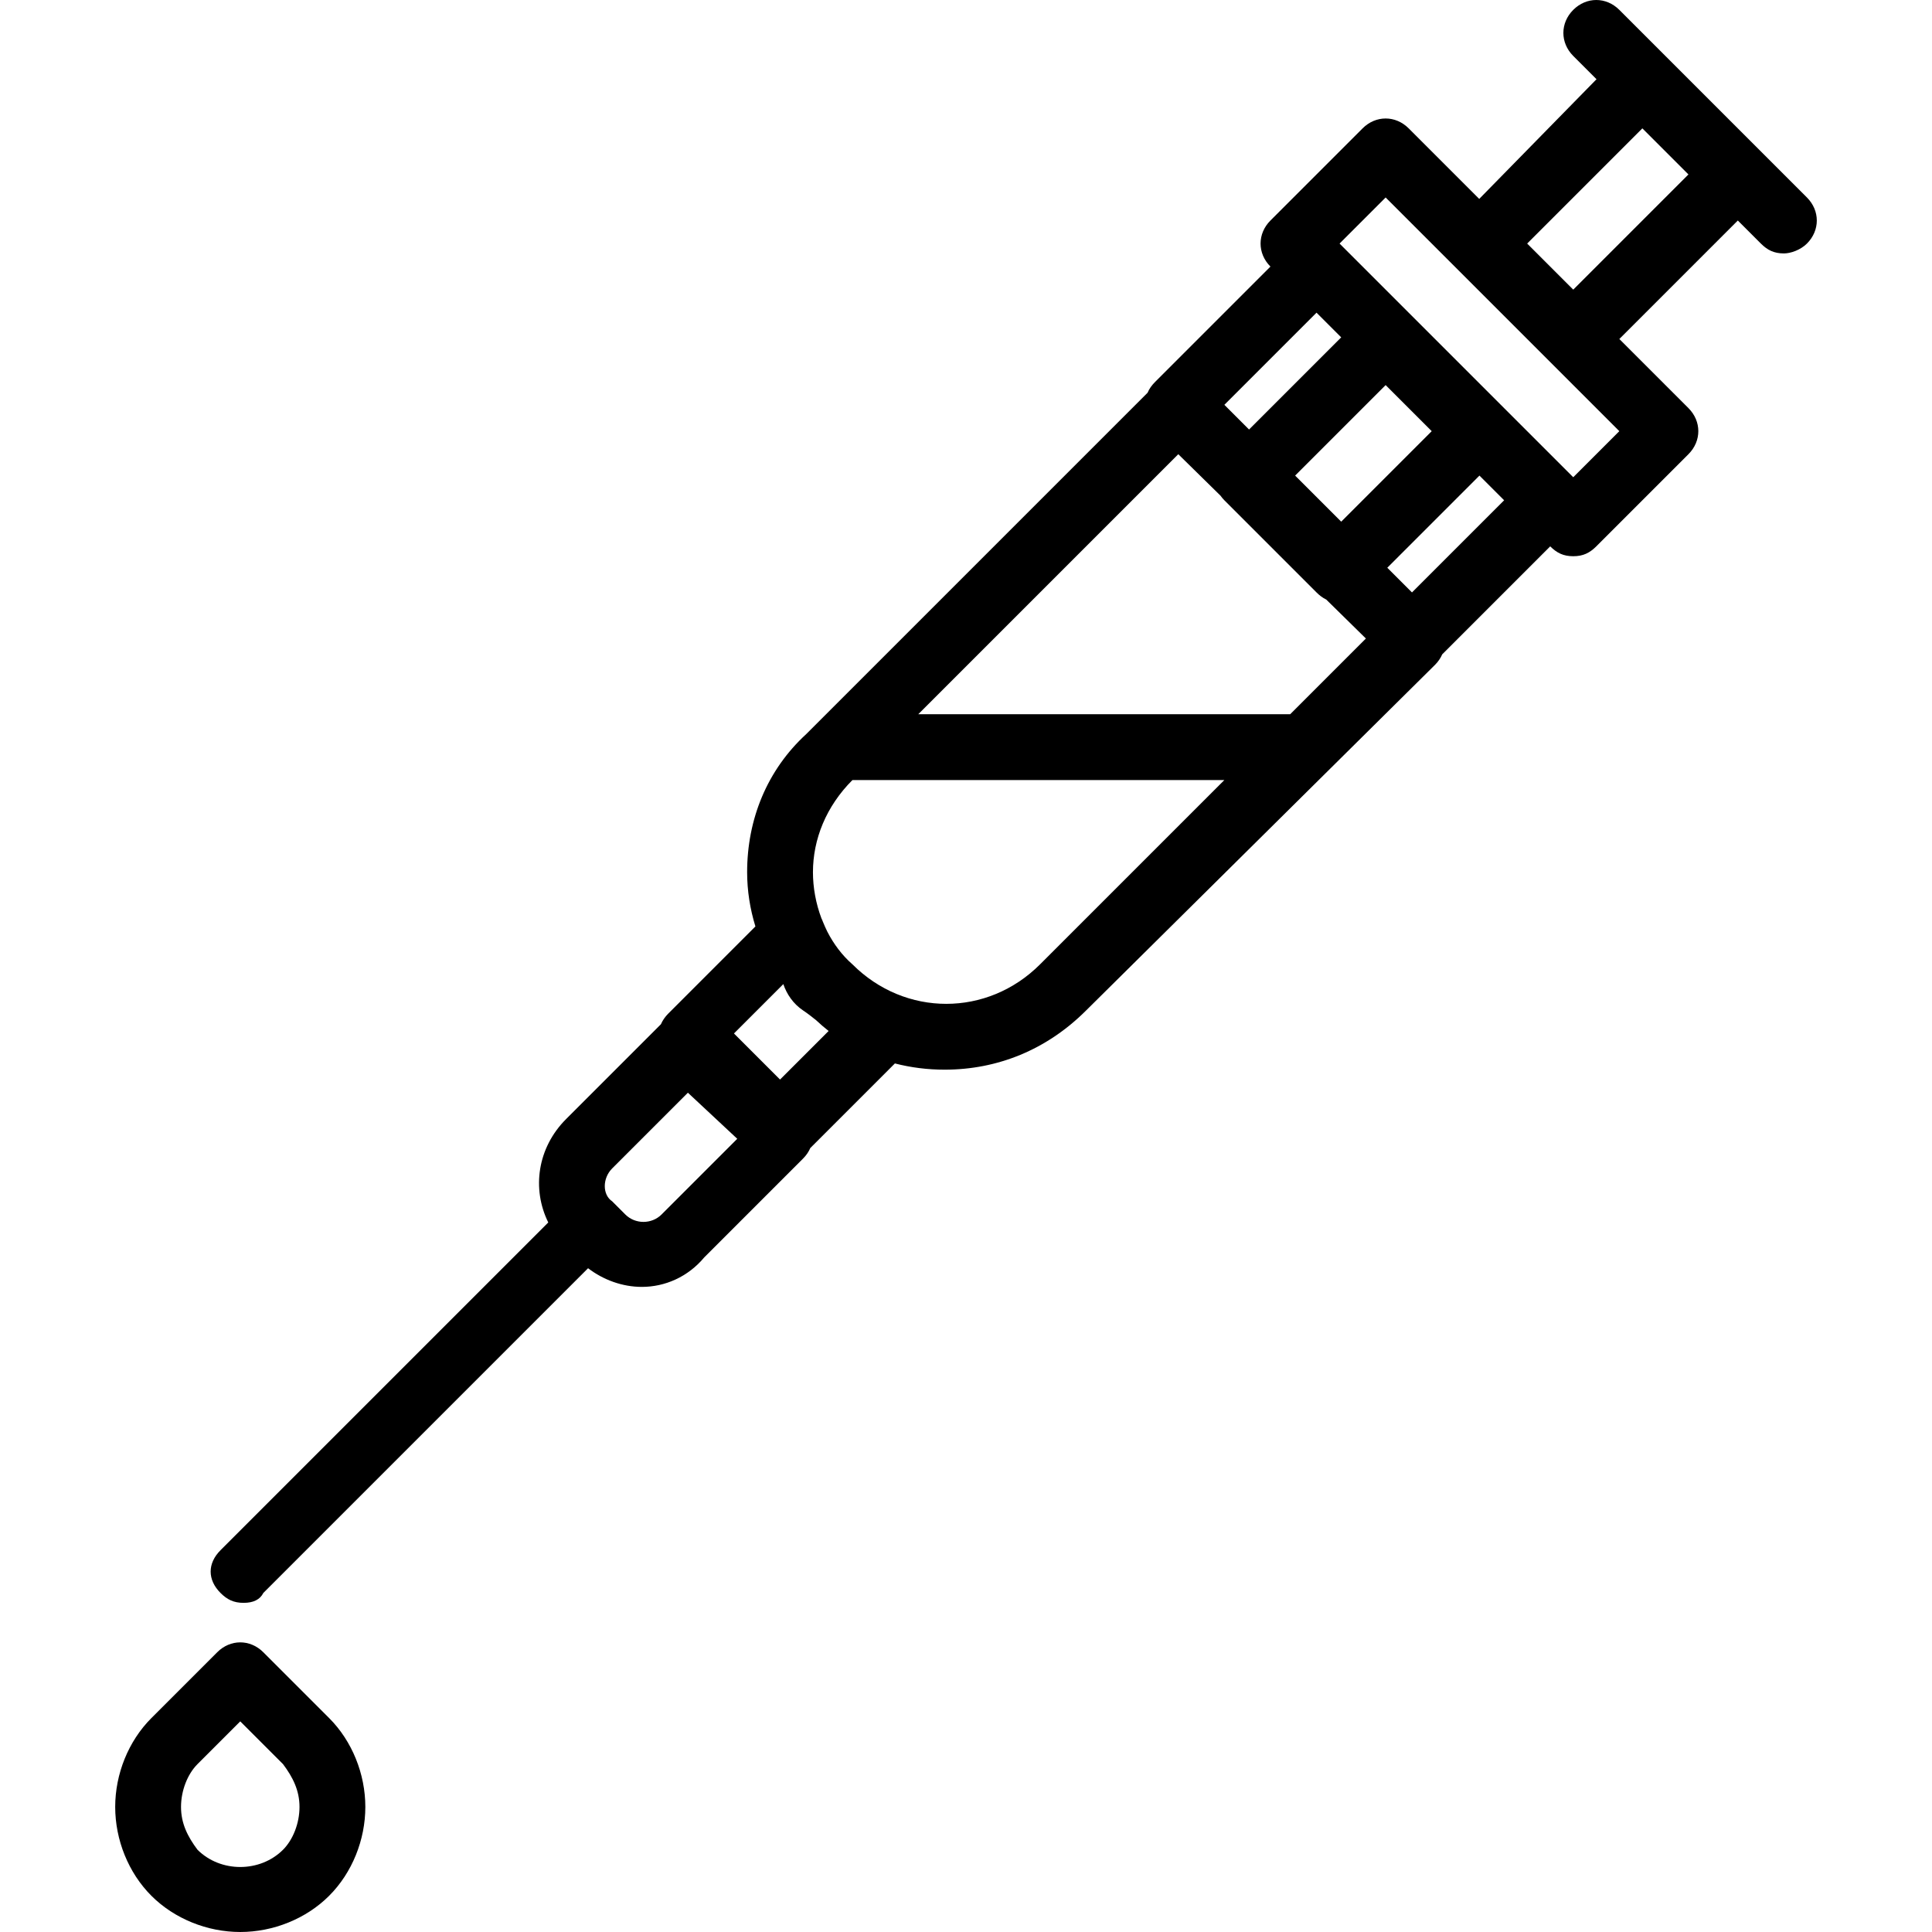 <?xml version="1.0" encoding="iso-8859-1"?>
<!-- Generator: Adobe Illustrator 19.0.0, SVG Export Plug-In . SVG Version: 6.00 Build 0)  -->
<svg version="1.1" id="Layer_1" xmlns="http://www.w3.org/2000/svg" xmlns:xlink="http://www.w3.org/1999/xlink" x="0px" y="0px"
	 viewBox="0 0 509.397 509.397" style="enable-background:new 0 0 509.397 509.397;" xml:space="preserve">
<g transform="translate(1 1)">
	<g>
		<g>
			<path d="M475.42,51.068l-12.149-12.149l-25.166-25.166L425.956,1.603c-3.471-3.471-8.678-3.471-12.149,0s-3.471,8.678,0,12.149
				l6.136,6.136l-30.925,31.556l-18.601-18.601c-3.471-3.471-8.678-3.471-12.149,0l-24.298,24.298
				c-3.471,3.471-3.471,8.678,0,12.149v0l-30.373,30.373c-0.918,0.918-1.586,1.84-2.018,2.886l-87.365,87.365l0,0l-2.603,2.603
				c-10.414,9.546-15.62,22.563-15.62,36.447c0,4.917,0.775,9.721,2.183,14.305l-23.01,23.011c-0.838,0.838-1.469,1.779-1.902,2.77
				l-24.999,24.999c-7.552,7.552-9.104,18.356-4.706,27.269l-86.412,86.412c-3.471,3.471-3.471,7.81,0,11.281
				c1.736,1.736,3.471,2.603,6.075,2.603c2.603,0,4.339-0.868,5.207-2.603l85.626-85.626c4.057,3.11,9.112,4.921,14.171,4.921
				c6.075,0,12.149-2.603,16.488-7.81l26.034-26.034c0.838-0.838,1.469-1.779,1.902-2.77l22.303-22.303
				c4.221,1.089,8.619,1.643,13.109,1.643c13.885,0,26.902-5.207,37.315-15.62l91.986-91.119c0.838-0.838,1.469-1.779,1.902-2.77
				l28.47-28.47c1.736,1.736,3.471,2.603,6.075,2.603s4.339-0.868,6.075-2.603l24.298-24.298c3.471-3.471,3.471-8.678,0-12.149
				l-18.224-18.224l31.241-31.241l6.075,6.075c1.736,1.736,3.471,2.603,6.075,2.603c1.736,0,4.339-0.868,6.075-2.603
				C478.892,59.746,478.892,54.539,475.42,51.068z M346.119,81.441l6.508,6.508l-24.298,24.298l-6.508-6.508L346.119,81.441z
				 M339.176,187.312h-98.061l68.556-68.556l11.135,10.94c0.298,0.42,0.631,0.827,1.014,1.209l24.298,24.298
				c0.821,0.821,1.645,1.441,2.558,1.873l10.456,10.273l0.003,0.003L339.176,187.312z M340.478,124.397l23.864-23.864l12.149,12.149
				l-23.864,23.864L340.478,124.397z M173.427,319.217c-2.603,2.603-6.942,2.603-9.546,0l-3.471-3.471
				c-2.603-1.736-2.603-6.075,0-8.678l19.959-19.959l13.017,12.149L173.427,319.217z M204.668,283.637l-12.149-12.149l13.017-13.017
				c0.868,2.603,2.603,5.207,5.207,6.942c1.284,0.856,2.357,1.712,3.428,2.569c1.069,1.004,2.167,1.96,3.305,2.848L204.668,283.637z
				 M223.759,253.264c-2.756-2.411-4.956-5.374-6.617-8.608c-0.431-0.887-0.835-1.779-1.193-2.673
				c-0.096-0.288-0.221-0.561-0.357-0.828c-1.491-3.963-2.246-8.167-2.246-12.189c0-8.678,3.471-17.356,10.414-24.298
				c9.651,0,98.061,0,98.061,0l-48.597,48.597C259.339,267.149,237.644,267.149,223.759,253.264z M371.285,155.203l-6.508-6.508
				l24.298-24.298l6.508,6.508L371.285,155.203z M413.807,124.831l-61.614-61.614l12.149-12.149l61.614,61.614L413.807,124.831z
				 M413.807,75.366l-12.149-12.149l30.373-30.373l12.149,12.149L413.807,75.366z"/>
			<path d="M68.424,434.634c-3.471-3.471-8.678-3.471-12.149,0L38.919,451.99c-6.075,6.075-9.546,14.753-9.546,23.431
				s3.471,17.356,9.546,23.43s14.753,9.546,23.43,9.546c8.678,0,17.356-3.471,23.431-9.546s9.546-14.753,9.546-23.43
				s-3.471-17.356-9.546-23.431L68.424,434.634z M73.63,486.702c-6.075,6.075-16.488,6.075-22.563,0
				c-2.603-3.471-4.339-6.942-4.339-11.281s1.736-8.678,4.339-11.281l11.281-11.281l11.281,11.281
				c2.603,3.471,4.339,6.942,4.339,11.281S76.234,484.098,73.63,486.702z"/>
		</g>
	</g>
</g>
<g>
</g>
<g>
</g>
<g>
</g>
<g>
</g>
<g>
</g>
<g>
</g>
<g>
</g>
<g>
</g>
<g>
</g>
<g>
</g>
<g>
</g>
<g>
</g>
<g>
</g>
<g>
</g>
<g>
</g>
</svg>
